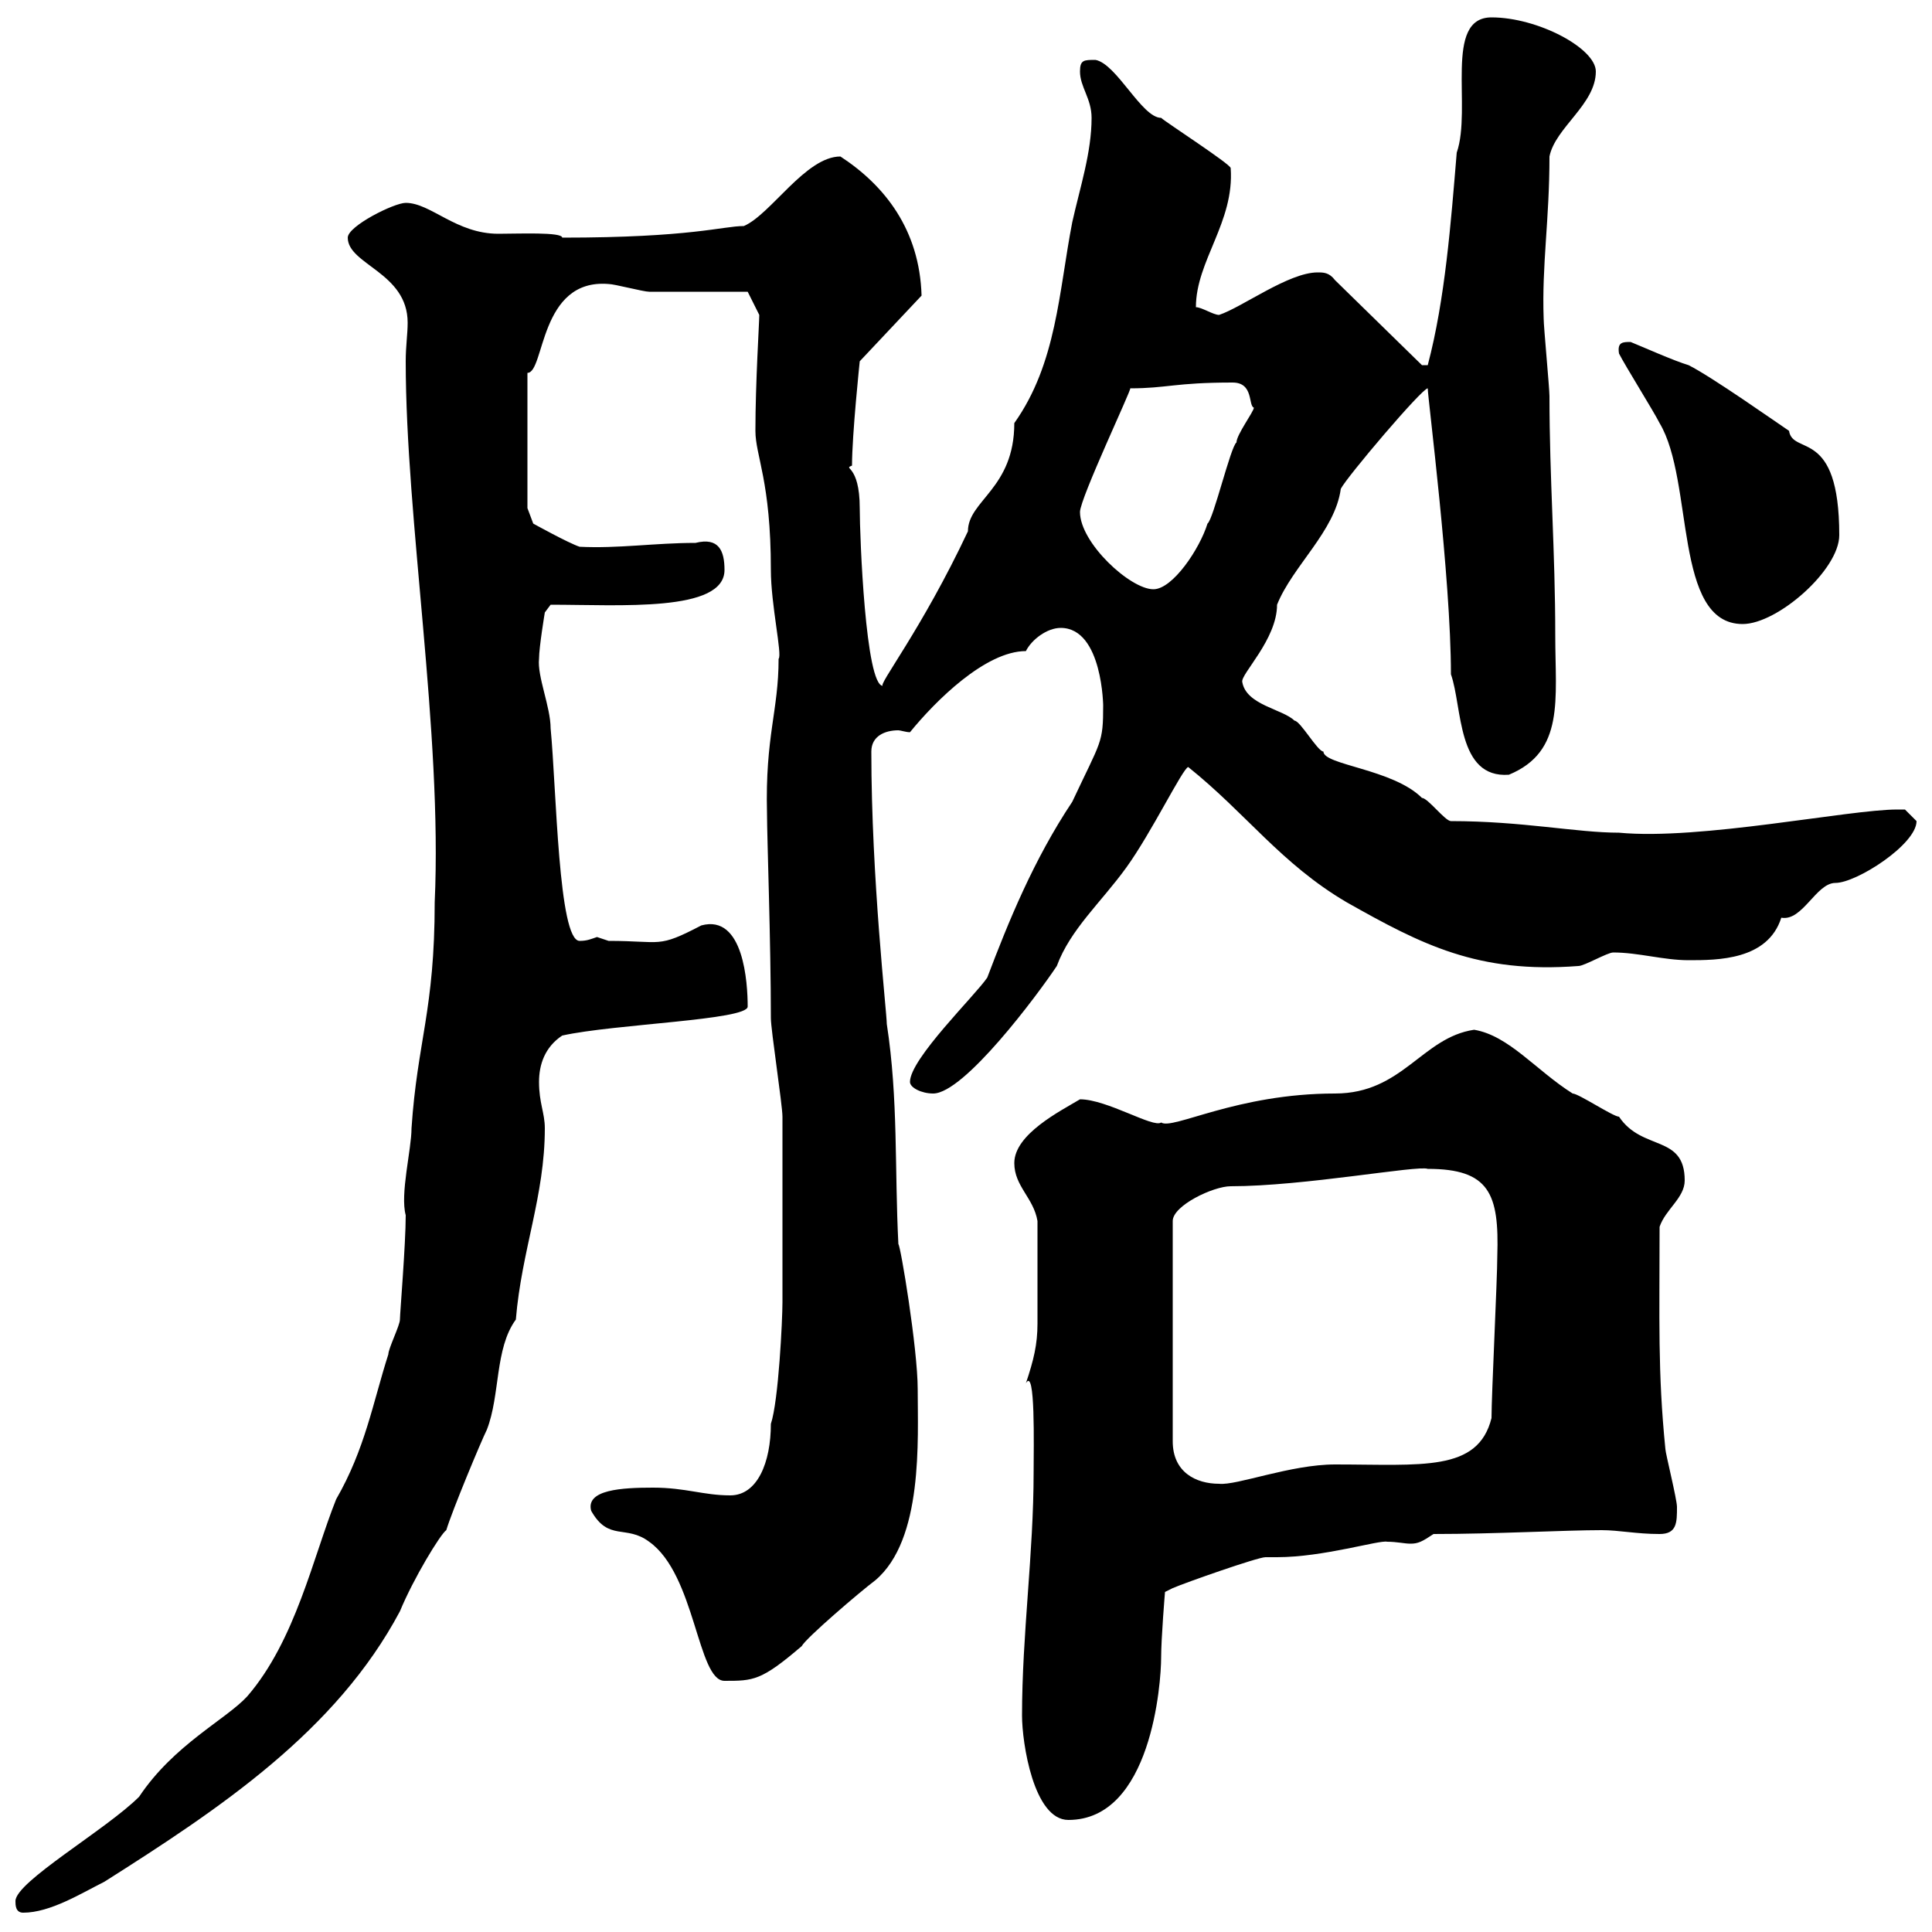 <svg xmlns="http://www.w3.org/2000/svg" xmlns:xlink="http://www.w3.org/1999/xlink" width="300" height="300"><path d="M2.40 295.20C2.40 295.80 2.40 297 3.60 297C7.80 297 12.60 294 16.20 292.20C34.20 280.80 52.20 268.80 62.10 250.20C64.20 245.10 68.40 238.20 69.30 237.60C70.20 234.60 74.70 223.80 75.60 222C77.70 216.60 76.80 209.40 80.10 204.90C81 194.10 84.60 185.70 84.60 175.20C84.60 172.80 83.70 171.30 83.70 168C83.70 165.30 84.60 162.60 87.30 160.80C95.40 159 116.10 158.40 116.10 156.30C116.10 152.70 115.50 141.90 108.90 143.70C102 147.30 102.90 146.10 94.50 146.10C94.50 146.10 92.70 145.50 92.70 145.50C91.80 145.80 91.20 146.10 90 146.10C86.70 146.10 86.40 122.40 85.50 113.10C85.50 109.80 83.40 105 83.70 102.30C83.70 100.50 84.60 95.10 84.60 95.10L85.50 93.90C96.30 93.90 112.50 95.10 112.50 88.50C112.50 85.50 111.60 83.40 108 84.30C101.70 84.30 96 85.20 90 84.90C88.20 84.30 82.80 81.30 82.80 81.30L81.90 78.90L81.90 57.90C84.60 57.90 83.70 43.20 94.50 44.10C95.40 44.10 99.90 45.30 100.80 45.30C103.50 45.30 113.40 45.30 116.10 45.30L117.90 48.90C117.90 50.10 117.30 59.40 117.30 66.90C117.30 70.80 119.70 74.70 119.70 88.50C119.70 93.90 121.50 101.70 120.90 102.30C120.90 110.40 118.80 114.30 119.10 126.30C119.10 129.90 119.70 146.40 119.70 158.10C119.70 159.90 121.50 171.60 121.50 173.40C121.50 179.70 121.50 195.90 121.50 202.20C121.50 204.90 120.90 217.50 119.70 221.10C119.70 227.10 117.60 232.20 113.40 232.20C109.20 232.20 106.50 231 101.40 231C96.60 231 90.90 231.30 91.80 234.60C94.50 239.40 97.20 236.70 100.80 239.40C108 244.50 108.30 261 112.50 261C117 261 118.20 261 124.50 255.60C125.10 254.40 133.50 247.20 135.90 245.40C143.40 239.10 142.50 223.50 142.50 215.70C142.50 209.40 139.80 193.20 139.50 193.20C138.90 181.50 139.50 170.70 137.70 159C137.70 157.20 135.30 136.50 135.30 116.70C135.30 114.30 137.40 113.40 139.50 113.40C139.80 113.40 140.70 113.70 141.30 113.70C145.20 108.90 153 101.10 159.30 101.10C160.20 99.30 162.60 97.50 164.70 97.50C171.30 97.50 171.30 110.10 171.30 109.50C171.30 115.50 171 114.90 166.50 124.50C160.50 133.50 156.60 143.10 153.30 151.80C151.50 154.50 141.30 164.40 141.30 168C141.30 168.90 143.10 169.80 144.90 169.80C149.70 169.80 161.10 154.50 164.10 150C166.20 144.30 171 140.10 174.90 134.70C178.80 129.30 183.60 119.40 184.50 119.10C193.50 126.30 198.90 134.10 209.10 140.10C220.80 146.70 229.50 151.20 245.10 150C246 150 249.60 147.90 250.50 147.90C254.40 147.90 258.30 149.10 262.20 149.10C266.70 149.10 274.50 149.10 276.60 142.50C279.90 143.10 282 137.10 285 137.10C288.30 137.10 297.60 131.10 297.60 127.50C297.60 127.50 295.80 125.70 295.80 125.70C294.60 125.70 294.60 125.70 294.60 125.70C287.10 125.70 264 130.50 251.40 129.30C244.80 129.30 236.40 127.50 225.30 127.50C224.40 127.50 221.70 123.90 220.80 123.90C216.30 119.40 205.50 118.80 205.50 116.70C204.60 116.70 201.90 111.90 201 111.90C199.20 110.10 193.50 109.50 192.90 105.90C192.60 104.70 198.30 99.30 198.30 93.90C200.70 87.90 207.30 82.50 208.20 75.90C209.10 74.10 220.80 60.30 221.70 60.30C221.70 61.80 225.30 89.70 225.30 104.70C227.10 109.80 226.20 120.90 234.30 120.30C243 116.70 241.50 108.60 241.50 98.70C241.50 85.50 240.60 74.40 240.60 61.50C240.60 60.30 239.70 50.70 239.70 49.50C239.40 41.10 240.60 34.20 240.60 24.30C241.50 19.80 247.80 16.20 247.80 11.10C247.80 7.50 238.80 2.70 231.60 2.70C224.10 2.70 228.60 16.80 226.20 23.70C225.30 34.50 224.40 46.50 221.70 56.70L220.80 56.70L207.30 43.50C206.40 42.30 205.50 42.30 204.60 42.30C200.10 42.30 192.90 47.70 189.30 48.90C188.40 48.90 186.60 47.70 185.70 47.70C185.70 40.50 191.70 34.50 191.10 26.10C191.10 25.50 180.90 18.90 180.30 18.30C177.30 18.30 173.40 9.90 170.10 9.30C168.30 9.30 167.70 9.30 167.70 11.10C167.70 13.50 169.50 15.30 169.50 18.30C169.50 23.70 167.70 29.10 166.50 34.50C164.40 45.30 164.10 56.40 157.50 65.70C157.50 75.90 150.30 77.70 150.30 82.50C143.10 97.80 136.20 106.50 137.10 106.50C134.40 106.50 133.50 83.40 133.50 78.90C133.50 72 130.80 72.90 132.30 72.30C132.30 67.50 133.50 56.10 133.50 56.10L143.10 45.90C142.80 35.70 137.40 28.80 130.50 24.30C125.10 24.30 119.70 33.30 115.50 35.10C112.20 35.10 107.40 36.90 87.30 36.90C87.30 36 80.40 36.30 77.40 36.30C70.80 36.30 66.90 31.50 63 31.50C61.20 31.50 54 35.10 54 36.90C54 41.10 63.30 42.30 63.30 50.10C63.30 51.90 63 53.70 63 56.10C63 80.70 68.70 113.70 67.50 140.10C67.50 156.90 64.80 161.70 63.90 175.20C63.90 178.50 62.10 185.40 63 188.70C63 193.20 62.10 204 62.10 204.90C62.10 205.80 60.30 209.40 60.30 210.30C57.90 217.80 56.70 225 52.20 232.80C48.60 241.80 45.90 254.70 38.40 263.40C35.10 267 27 270.90 21.60 279C16.50 284.10 2.40 292.20 2.40 295.20ZM158.70 266.40C158.70 270.60 160.50 282.60 165.90 282.60C178.80 282.60 180.30 261.30 180.30 257.40C180.30 254.40 180.90 247.20 180.90 247.20L182.10 246.60C184.20 245.70 195.30 241.80 196.50 241.80C196.50 241.80 198.30 241.80 198.30 241.80C205.50 241.80 214.20 239.10 215.40 239.40C216.90 239.40 218.10 239.70 219 239.70C220.20 239.70 220.80 239.40 222.60 238.20C232.20 238.20 243 237.60 248.70 237.60C251.40 237.60 254.10 238.20 257.70 238.20C260.40 238.20 260.40 236.40 260.40 234C260.40 232.80 258.60 225.60 258.60 225C257.40 213 257.70 204.90 257.70 190.50C258.60 187.80 261.60 186 261.60 183.30C261.60 176.10 255 178.80 251.40 173.40C250.50 173.40 245.10 169.80 244.20 169.80C238.50 166.20 234.30 160.80 228.90 159.90C220.80 161.10 217.80 169.80 207.30 169.80C192 169.80 182.10 175.50 180.30 174.30C179.10 175.20 171.90 170.70 167.70 170.70C164.70 172.50 157.50 176.10 157.50 180.60C157.50 184.20 160.50 186 161.10 189.60C161.10 194.40 161.10 201.90 161.10 205.50C161.10 208.80 160.50 211.20 159.30 214.80C160.80 212.10 160.50 224.70 160.50 228.60C160.50 241.20 158.70 253.80 158.70 266.40ZM191.10 184.20C202.50 184.20 220.20 180.90 221.70 181.50C231.30 181.50 232.80 185.40 232.50 195C232.50 198.60 231.60 216.60 231.60 220.20C229.50 228.60 220.80 227.40 207.30 227.40C200.40 227.40 192 230.70 189.30 230.40C185.70 230.40 182.10 228.60 182.10 223.80L182.10 189.60C182.10 187.20 188.40 184.20 191.10 184.20ZM251.40 54.90C252.30 56.70 256.80 63.90 257.70 65.70C263.10 74.70 259.80 96.90 270.60 96.90C276 96.90 285.60 88.50 285.60 83.10C285.60 66.30 278.40 70.80 277.80 66.90C276 65.70 265.80 58.50 262.20 56.70C260.10 56.10 254.70 53.70 253.20 53.10C252 53.10 251.10 53.10 251.40 54.90ZM167.70 79.50C167.70 77.40 175.80 60.30 175.50 60.30C181.20 60.30 182.40 59.40 191.40 59.40C194.70 59.40 193.80 63 194.70 63.30C194.70 63.90 192 67.50 192 68.70C191.10 69.30 188.40 80.70 187.50 81.30C186.30 85.20 182.10 91.50 179.10 91.50C175.50 91.50 167.70 84.30 167.70 79.50Z"/></svg>